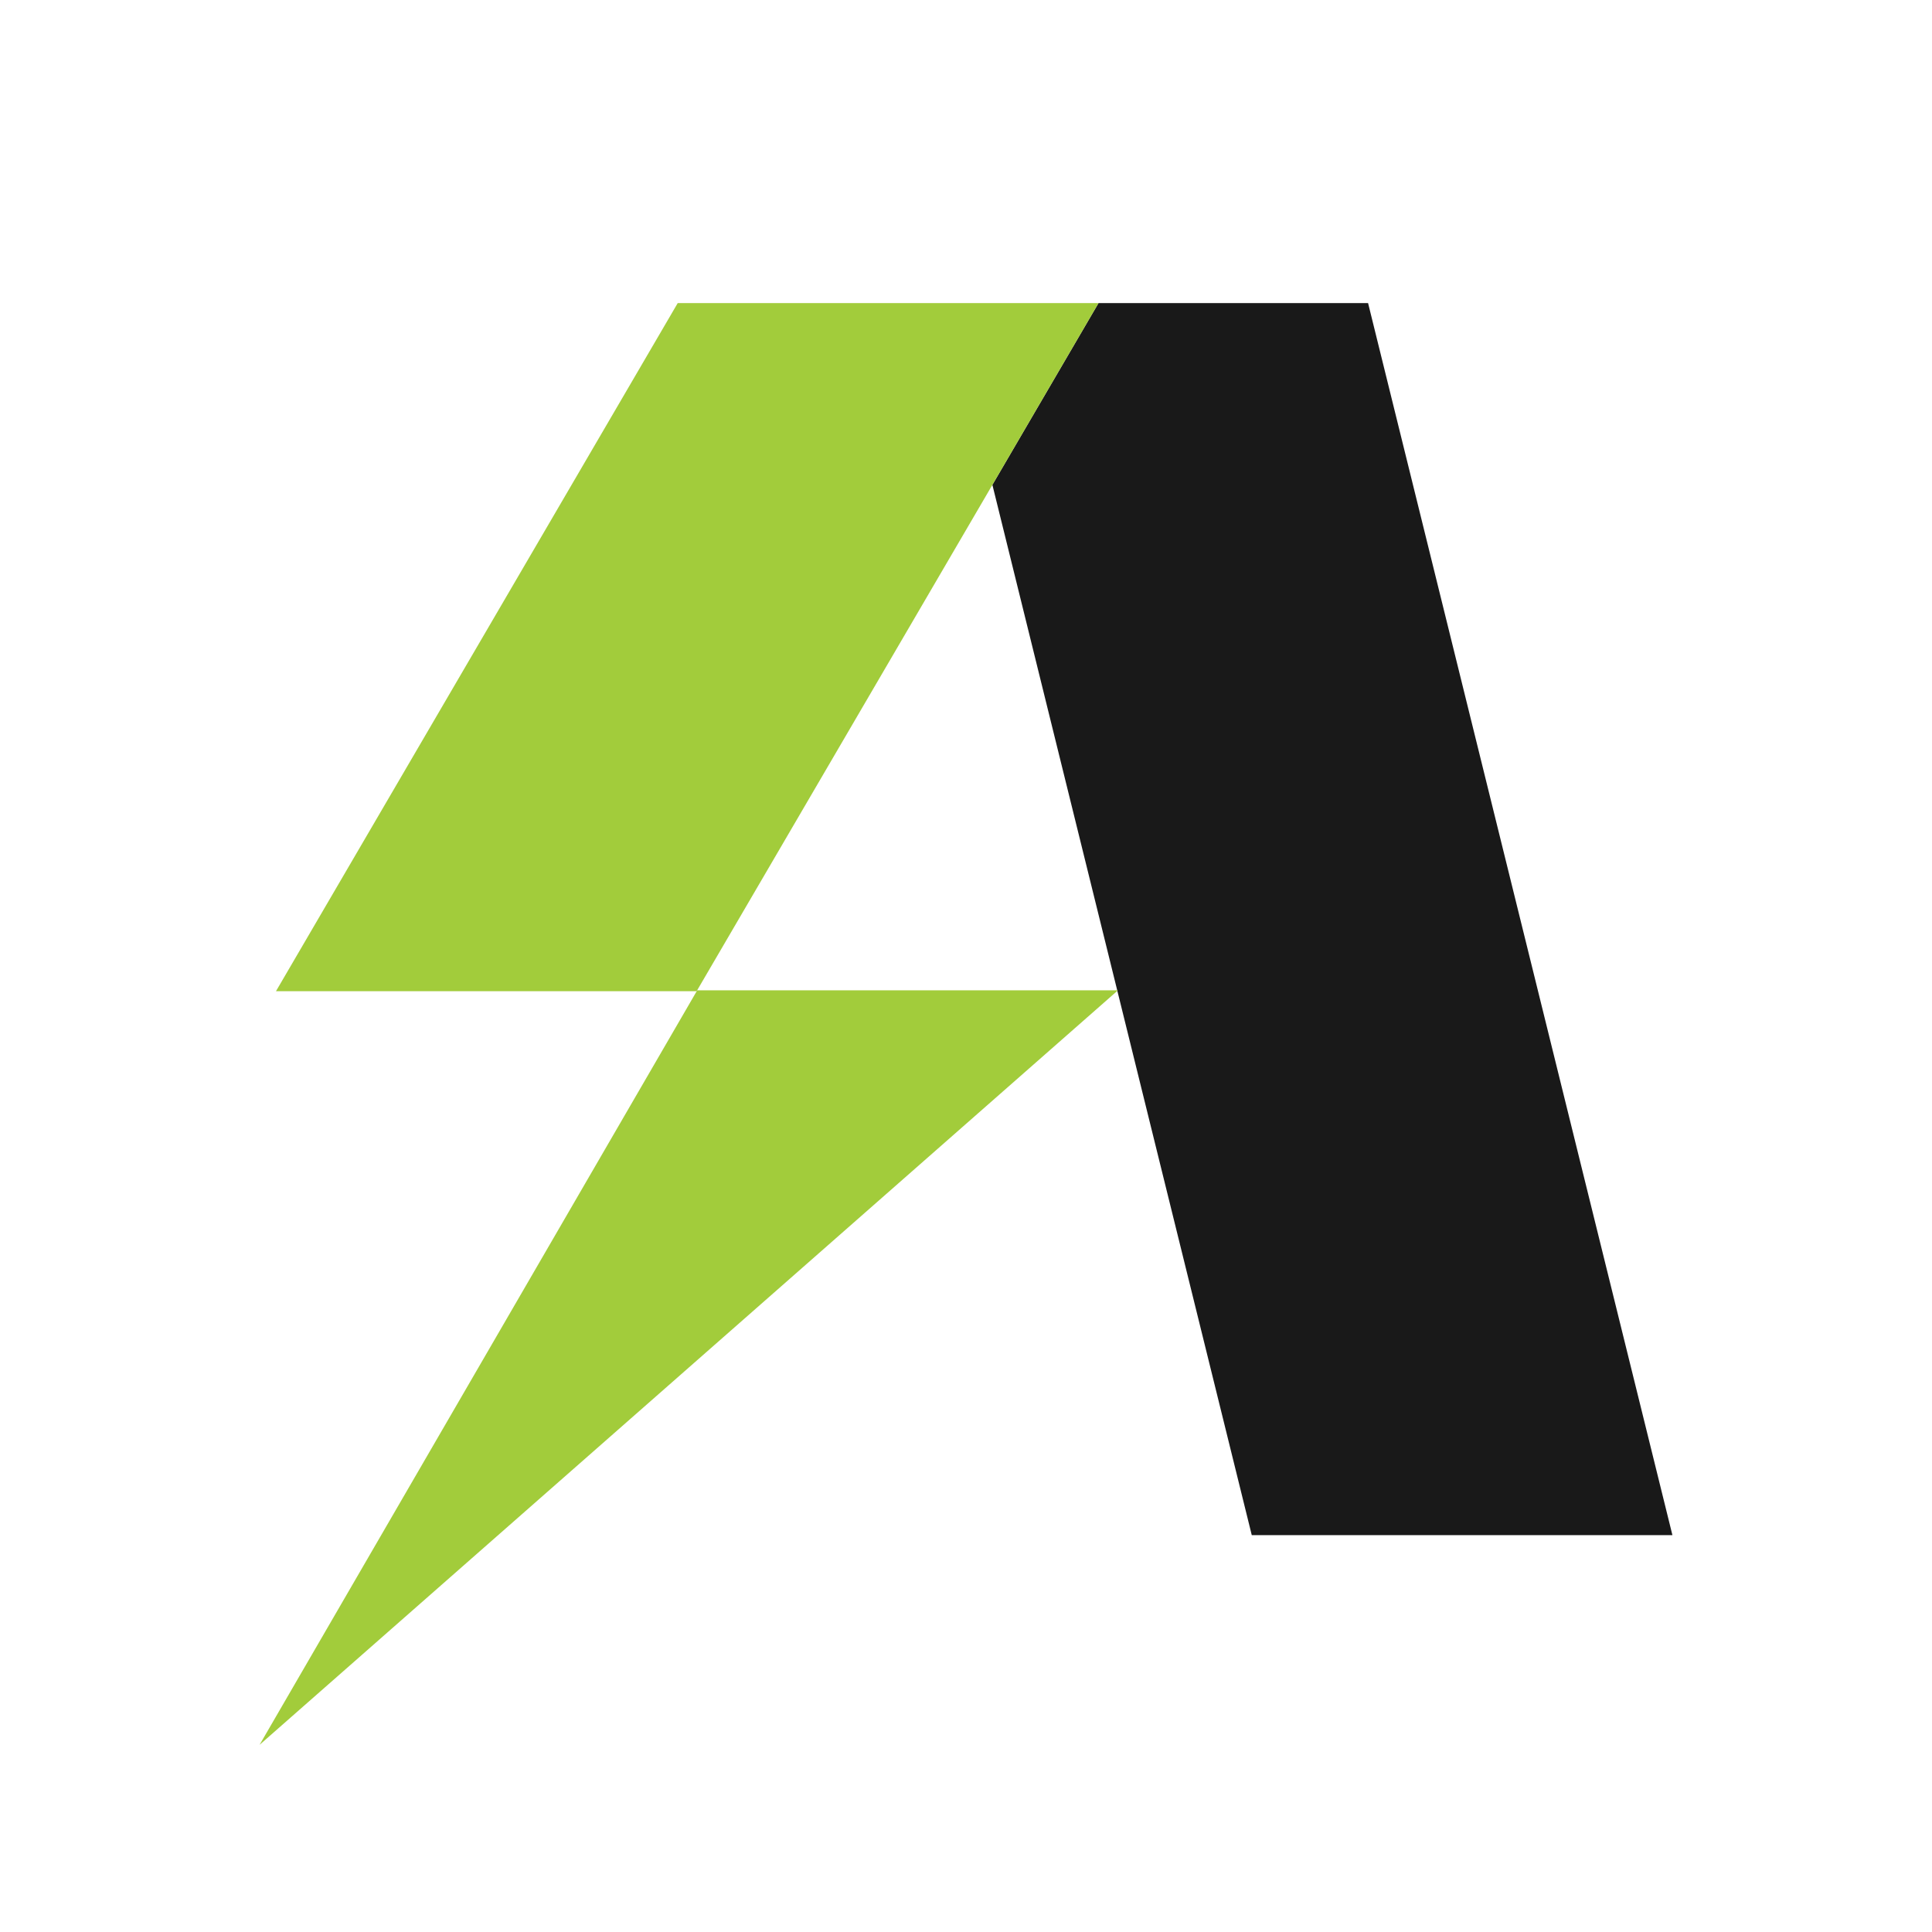 <svg xmlns="http://www.w3.org/2000/svg" id="Layer_1" data-name="Layer 1" viewBox="0 0 2000 2000"><defs><style>      .cls-1 {        fill: #a2cc3b;      }      .cls-2 {        fill: #191919;      }    </style></defs><polygon class="cls-2" points="1416.23 313.77 1137.17 313.77 1027.32 501.91 1295.83 1589.19 1731.29 1589.19 1416.23 313.77"></polygon><polygon class="cls-1" points="701.57 313.77 285.69 1026.08 721.15 1026.08 1027.32 501.91 1137.17 313.77 701.57 313.77"></polygon><polygon class="cls-1" points="268.71 1806.23 721.77 1025.15 1157.35 1025.15 268.71 1806.23"></polygon></svg>